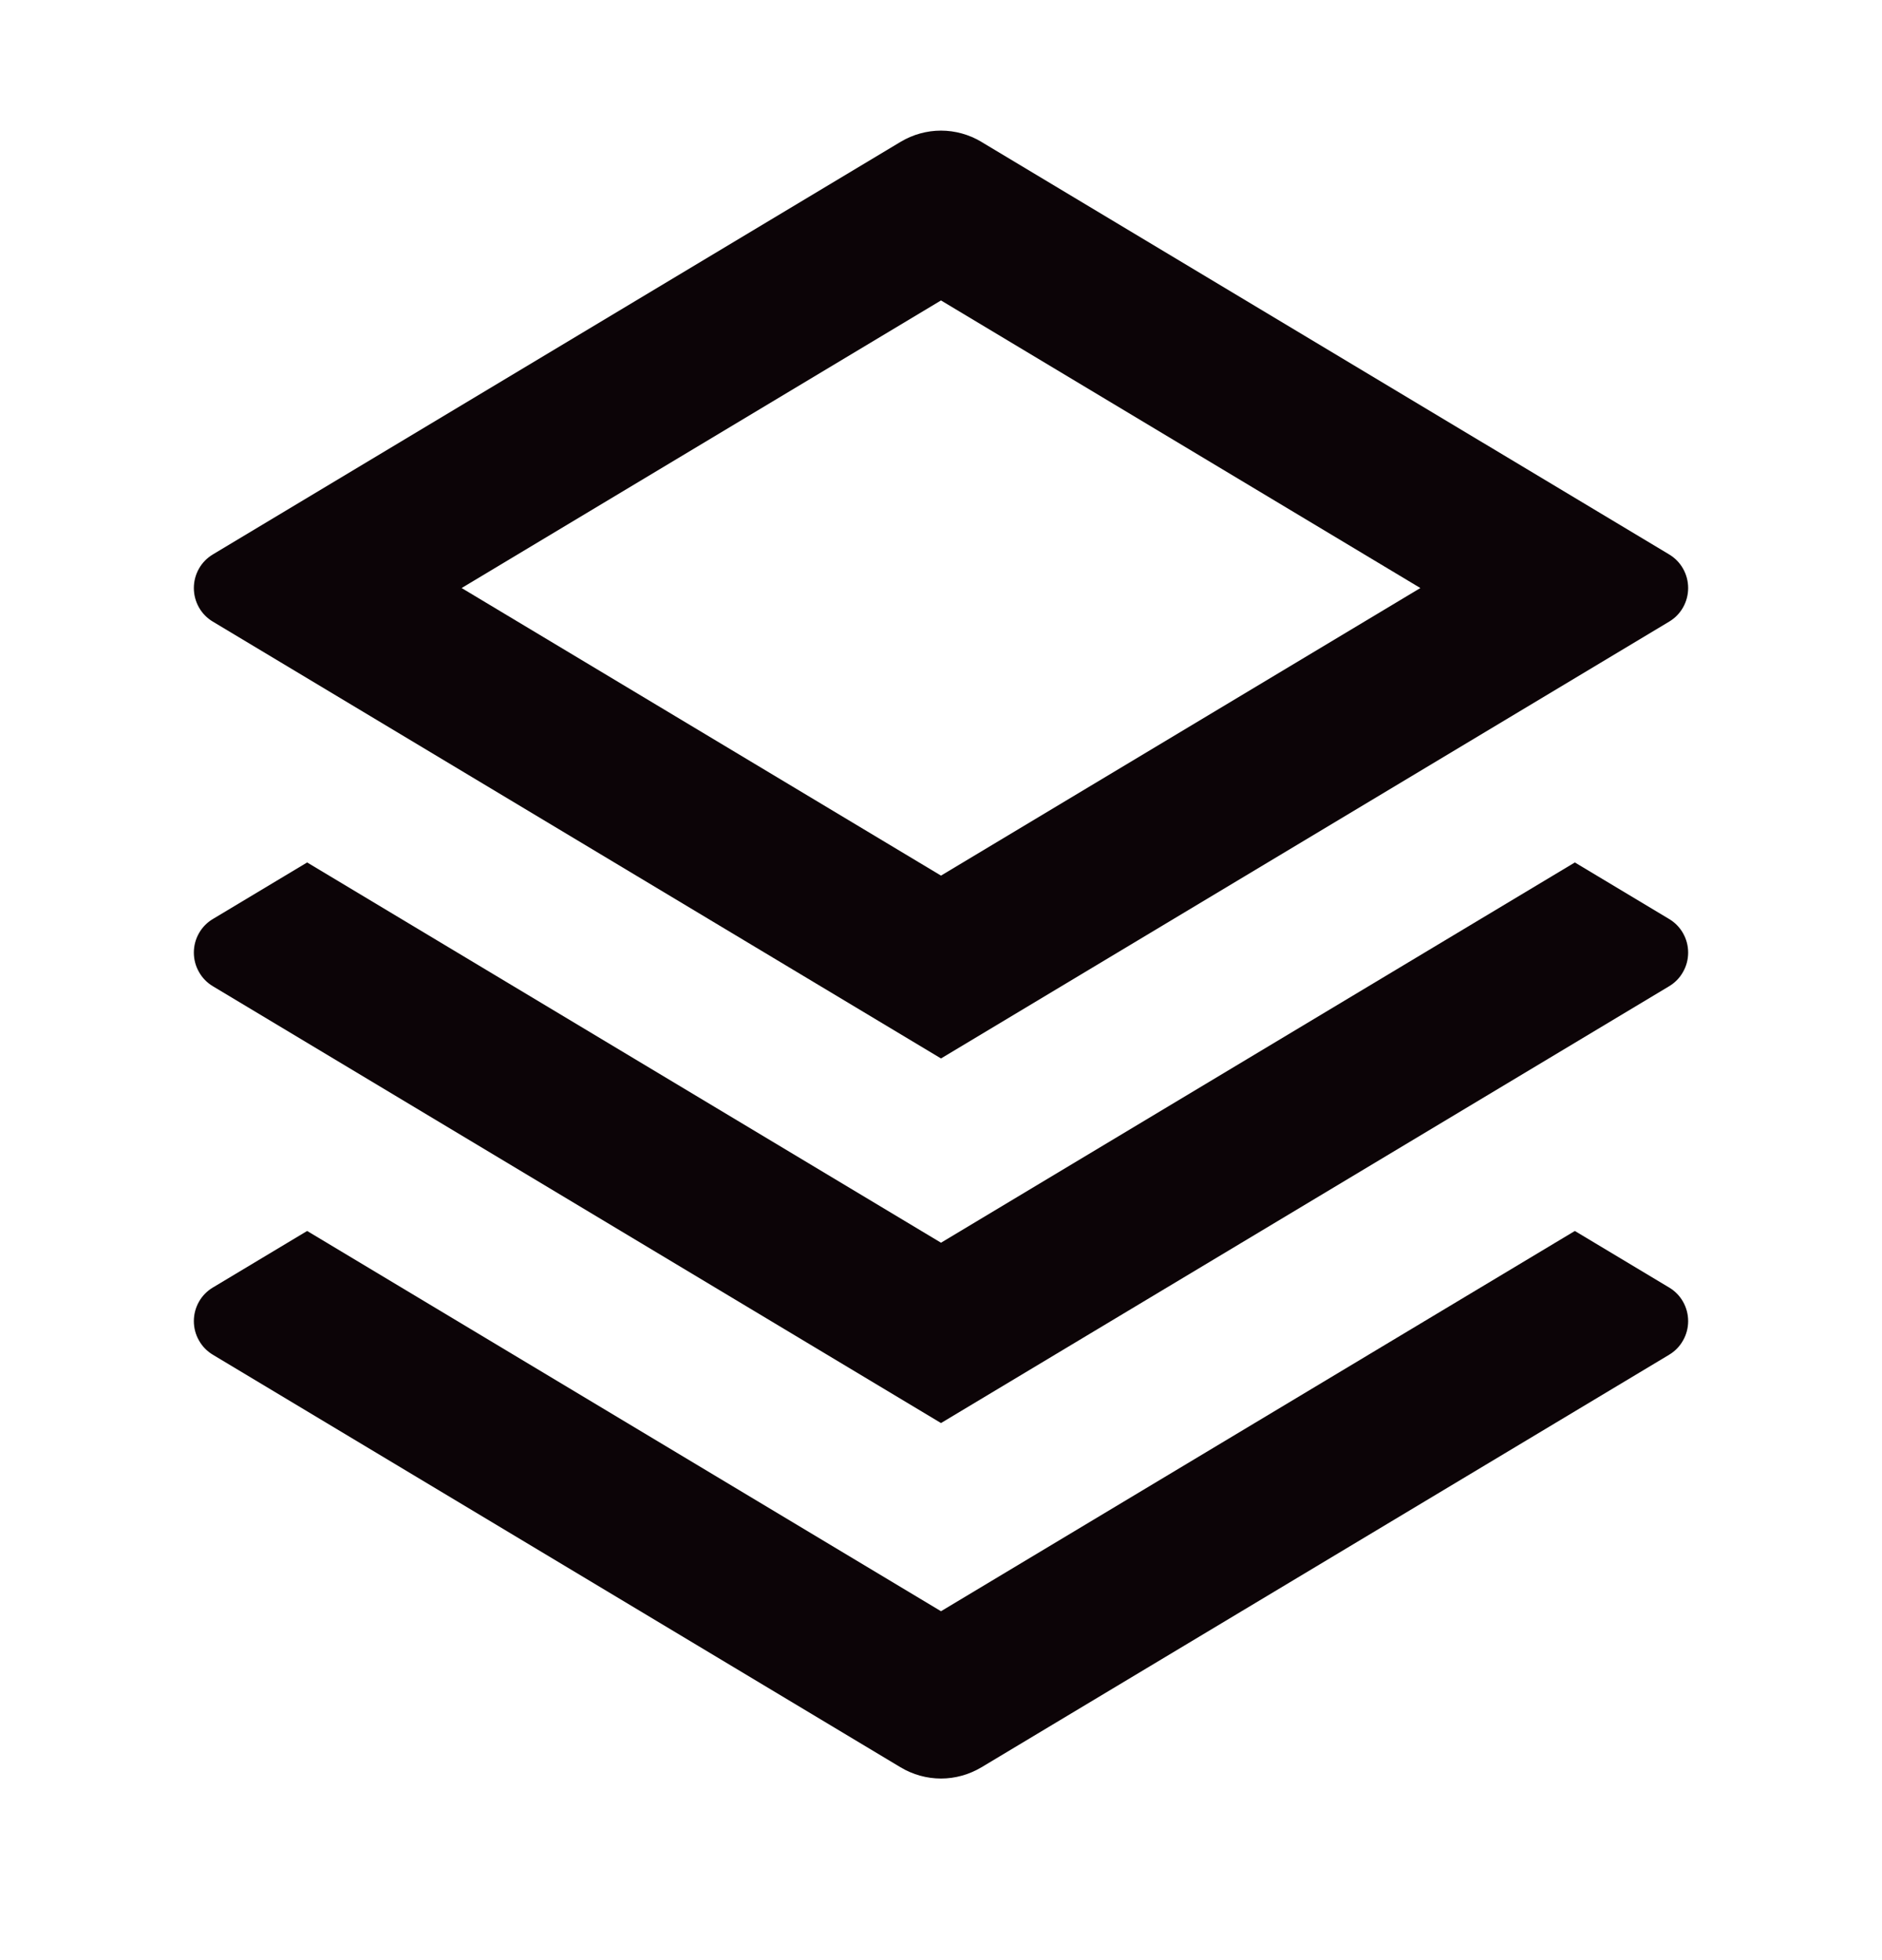<svg width="24" height="25" viewBox="0 0 24 25" fill="none" xmlns="http://www.w3.org/2000/svg">
<path d="M20.083 15.7L21.285 16.421C21.359 16.465 21.421 16.528 21.463 16.603C21.506 16.679 21.528 16.764 21.528 16.85C21.528 16.936 21.506 17.021 21.463 17.096C21.421 17.172 21.359 17.235 21.285 17.279L12.515 22.541C12.359 22.634 12.181 22.684 12 22.684C11.819 22.684 11.64 22.634 11.485 22.541L2.715 17.279C2.641 17.235 2.579 17.172 2.537 17.096C2.494 17.021 2.472 16.936 2.472 16.85C2.472 16.764 2.494 16.679 2.537 16.603C2.579 16.528 2.641 16.465 2.715 16.421L3.917 15.7L12 20.55L20.083 15.7ZM20.083 11L21.285 11.721C21.359 11.765 21.421 11.828 21.463 11.903C21.506 11.979 21.528 12.063 21.528 12.15C21.528 12.236 21.506 12.321 21.463 12.396C21.421 12.472 21.359 12.535 21.285 12.579L12 18.15L2.715 12.579C2.641 12.535 2.579 12.472 2.537 12.396C2.494 12.321 2.472 12.236 2.472 12.15C2.472 12.063 2.494 11.979 2.537 11.903C2.579 11.828 2.641 11.765 2.715 11.721L3.917 11L12 15.85L20.083 11ZM12.514 1.809L21.285 7.071C21.359 7.115 21.421 7.178 21.463 7.253C21.506 7.329 21.528 7.414 21.528 7.5C21.528 7.586 21.506 7.671 21.463 7.747C21.421 7.822 21.359 7.885 21.285 7.929L12 13.5L2.715 7.929C2.641 7.885 2.579 7.822 2.537 7.747C2.494 7.671 2.472 7.586 2.472 7.5C2.472 7.414 2.494 7.329 2.537 7.253C2.579 7.178 2.641 7.115 2.715 7.071L11.485 1.809C11.64 1.716 11.819 1.666 12 1.666C12.181 1.666 12.359 1.716 12.515 1.809H12.514ZM12 3.832L5.887 7.5L12 11.168L18.113 7.5L12 3.832Z" fill="#0C0407"/>
</svg>
